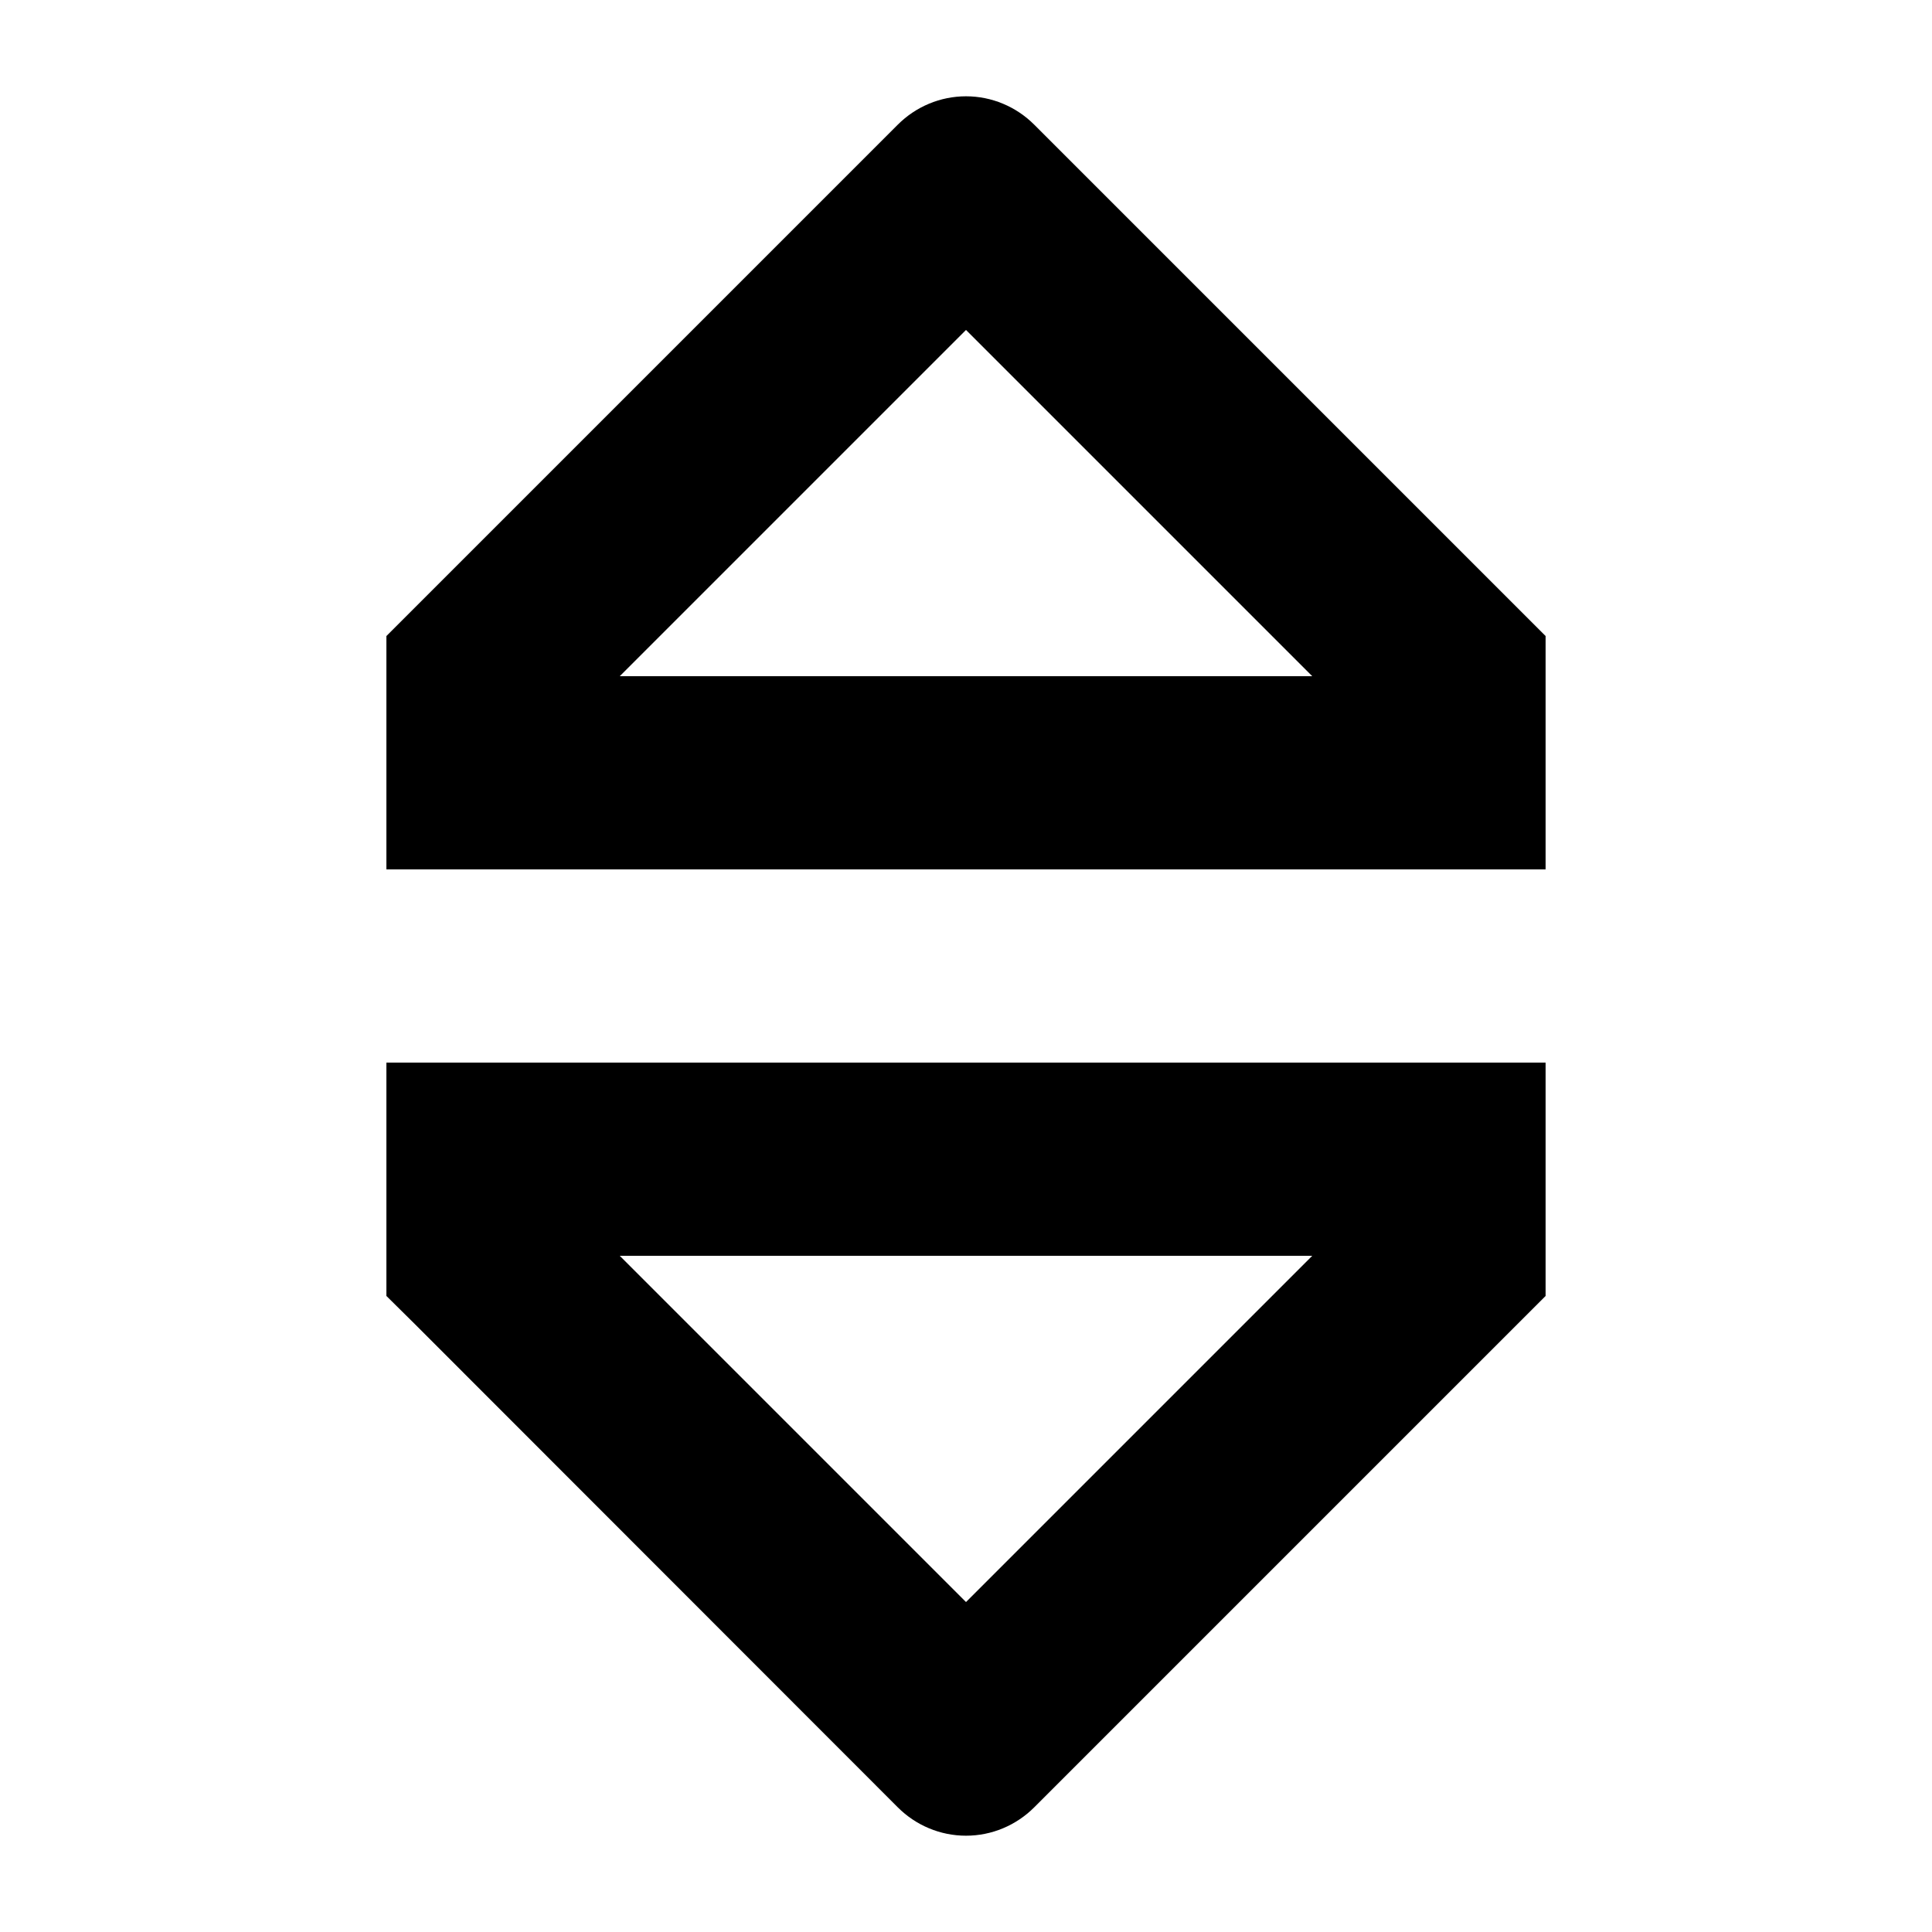 <svg xmlns="http://www.w3.org/2000/svg" viewBox="0 0 640 640"><!--! Font Awesome Pro 7.1.0 by @fontawesome - https://fontawesome.com License - https://fontawesome.com/license (Commercial License) Copyright 2025 Fonticons, Inc. --><path fill="currentColor" d="M128 384L128 352L512 352L512 429.3L342.6 598.7C336.6 604.7 328.5 608.1 320 608.1C311.5 608.1 303.4 604.7 297.4 598.7L137.4 438.6L128 429.3L128 384zM320 530.7L434.7 416L205.3 416L320 530.7zM128 256L128 210.7L137.4 201.3L297.4 41.3C303.4 35.3 311.5 31.9 320 31.9C328.5 31.9 336.6 35.3 342.6 41.3L502.6 201.3L512 210.7L512 288L128 288L128 256zM320 109.3L205.3 224L434.7 224L320 109.3z"/></svg>